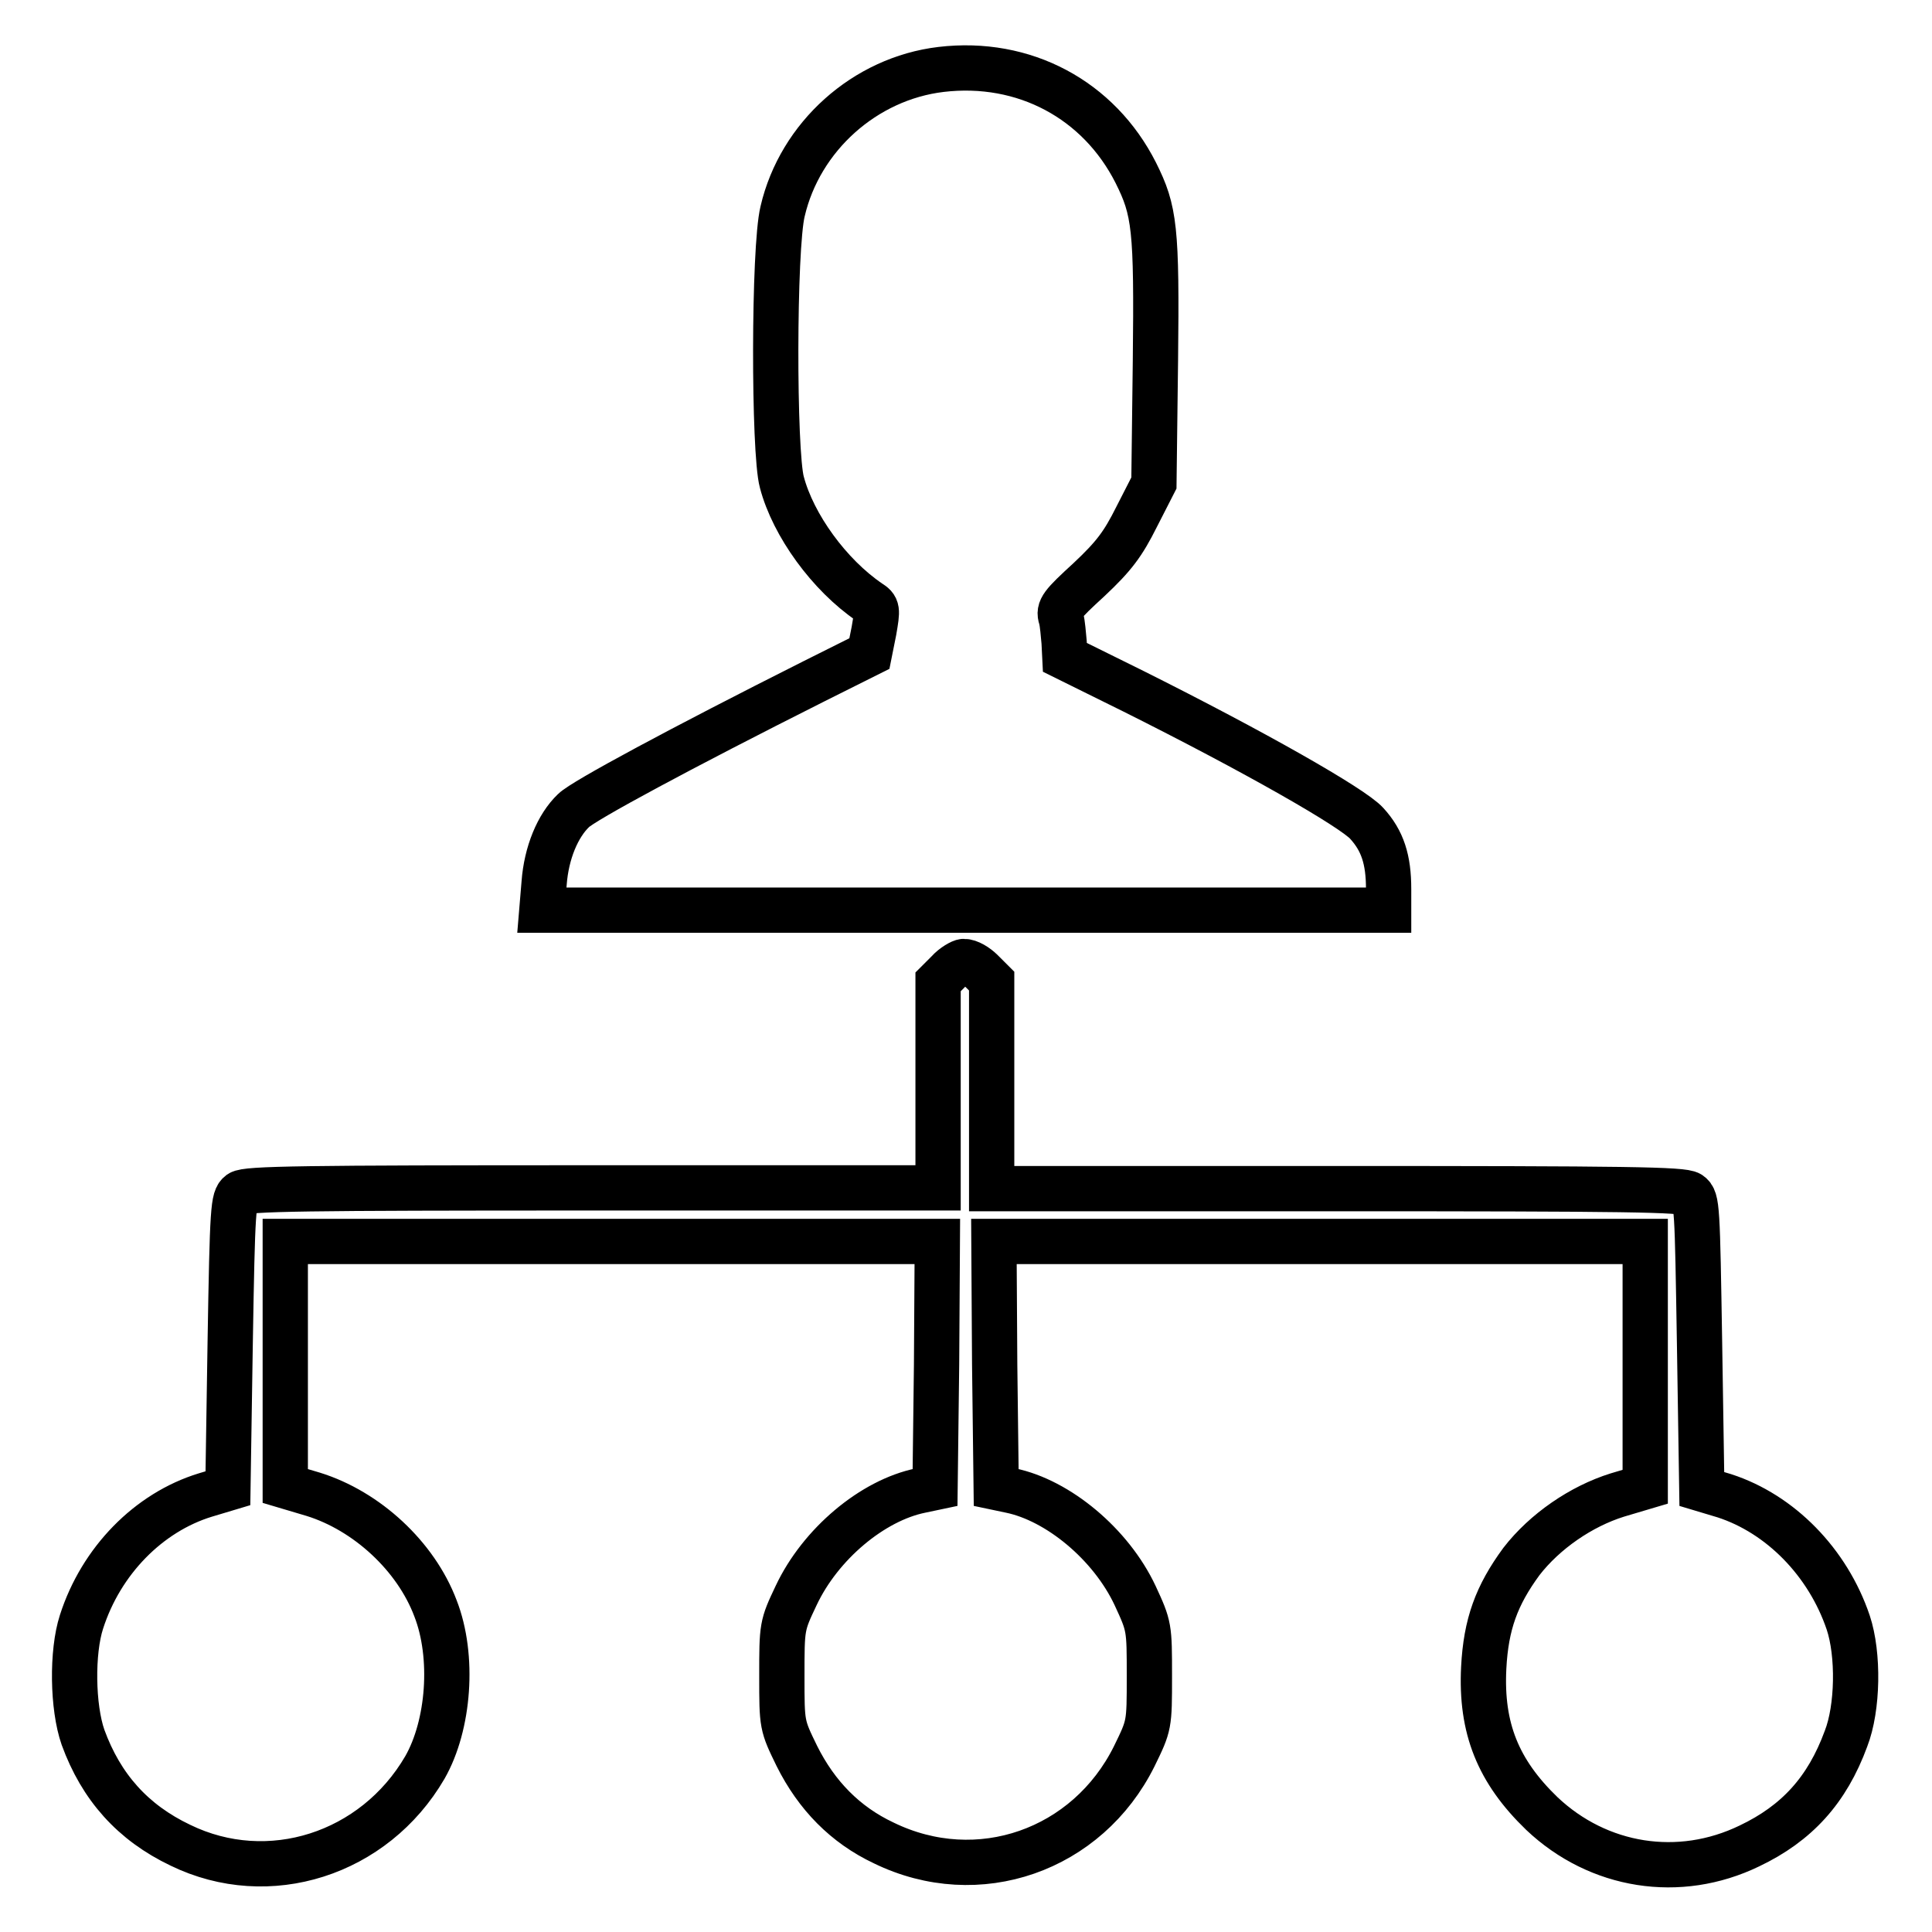 <?xml version="1.0" encoding="utf-8"?>
<!-- Svg Vector Icons : http://www.onlinewebfonts.com/icon -->
<!DOCTYPE svg PUBLIC "-//W3C//DTD SVG 1.1//EN" "http://www.w3.org/Graphics/SVG/1.1/DTD/svg11.dtd">
<svg version="1.1" xmlns="http://www.w3.org/2000/svg" xmlns:xlink="http://www.w3.org/1999/xlink" x="0px" y="0px" viewBox="0 0 256 256" enable-background="new 0 0 256 256" xml:space="preserve">
<g><g><g><path stroke-width="6" fill-opacity="0" stroke="#000000"  d="M124.7,9.2c-10.1,1.2-18.7,8.9-21,18.8c-1.2,4.9-1.2,31.9-0.1,35.9c1.5,5.7,6.3,12.3,11.6,15.9c1.1,0.7,1.1,0.9,0.6,3.8l-0.6,3l-7.4,3.7c-17.5,8.8-30.5,15.8-31.8,17.1c-2.1,2-3.6,5.6-3.9,9.6l-0.3,3.6h56.1H184v-2.8c0-3.9-0.8-6.4-2.9-8.7c-1.9-2.1-14.9-9.5-30.9-17.5l-9.1-4.5l-0.1-2c-0.1-1-0.2-2.5-0.4-3.2c-0.4-1.2,0.1-1.8,3.7-5.1c3.3-3.1,4.5-4.7,6.3-8.3l2.3-4.5l0.2-16.2c0.2-17.6-0.1-19.9-2.6-24.9C145.6,13.2,135.7,7.9,124.7,9.2z"/><path stroke-width="6" fill-opacity="0" stroke="#000000"  d="M125.6,128.8l-1.3,1.3v13.7v13.6H78.6c-38.6,0-45.9,0.1-46.8,0.7c-0.9,0.7-1,1.7-1.3,19.9l-0.3,19.2l-3,0.9c-7.5,2.3-13.8,8.7-16.4,16.8c-1.3,4-1.2,11.3,0.2,15.3c2.4,6.6,6.6,11.3,12.9,14.3c11.7,5.7,25.7,1.2,32.4-10.3c3.2-5.6,3.9-14.7,1.4-21.1c-2.6-6.9-9.1-12.9-16.2-15.1l-3.7-1.1v-16.2v-16.2h43.2h43.2l-0.1,16.3l-0.2,16.3l-1.9,0.4c-6.4,1.3-13.3,7.1-16.5,13.9c-1.9,4-1.9,4.1-1.9,10.7c0,6.5,0,6.5,2,10.6c2.6,5.2,6.4,9.1,11.5,11.5c12.5,6.1,27,1,33.2-11.5c2-4.1,2-4.1,2-10.6c0-6.5,0-6.6-1.9-10.7c-3.2-6.8-10.2-12.6-16.5-13.9l-1.9-0.4l-0.2-16.3l-0.1-16.3h43.2H218v16.2V197l-3.7,1.1c-4.8,1.5-9.6,4.8-12.7,8.8c-3.3,4.5-4.7,8.3-5,14.1c-0.4,8,1.9,13.7,7.7,19.3c7.5,7.1,18.2,8.8,27.5,4.3c6.3-3,10.3-7.4,12.8-14.2c1.6-4.1,1.7-11.2,0.3-15.4c-2.7-8-9-14.4-16.4-16.8l-3-0.9l-0.3-19.2c-0.3-18.2-0.3-19.2-1.3-19.9c-0.9-0.6-8.1-0.7-46.8-0.7h-45.7v-13.6V130l-1.3-1.3c-0.7-0.7-1.7-1.3-2.4-1.3C127.4,127.4,126.3,128,125.6,128.8z"/></g></g></g>
</svg>